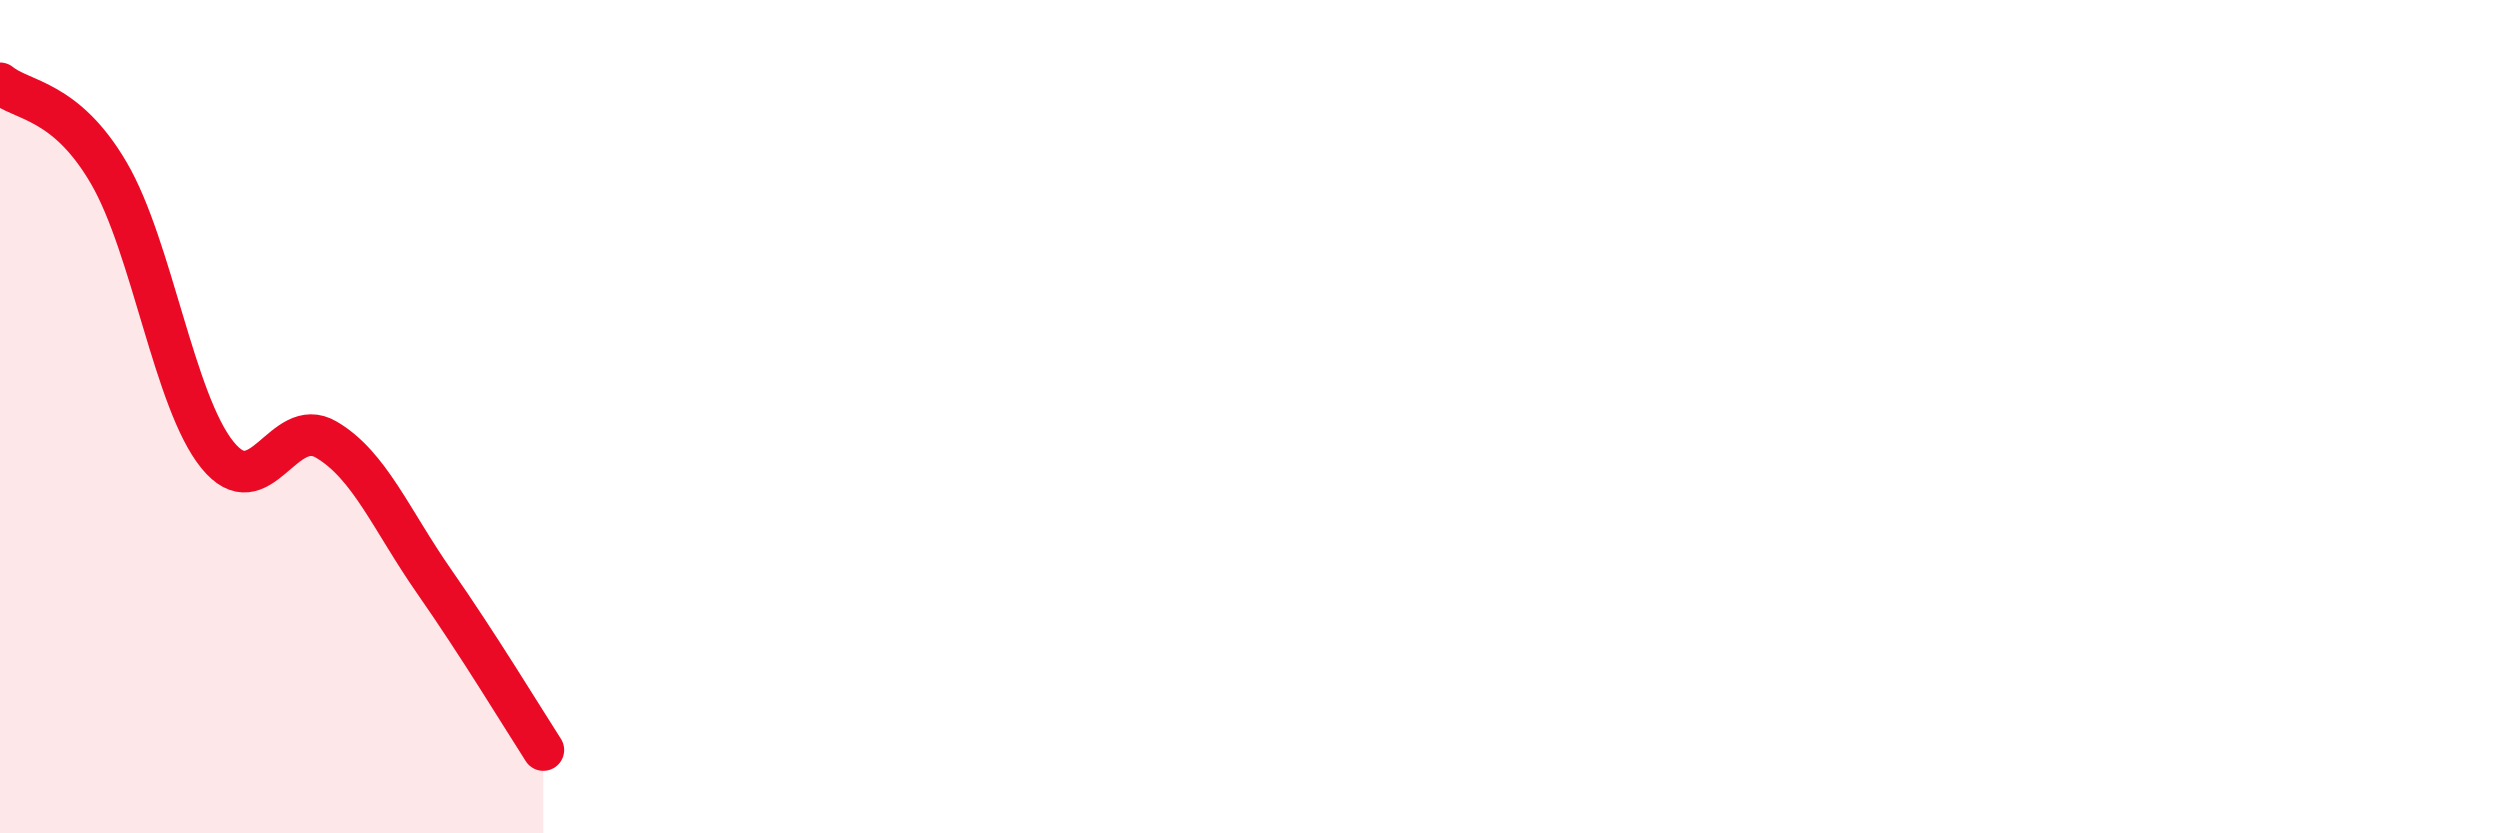 
    <svg width="60" height="20" viewBox="0 0 60 20" xmlns="http://www.w3.org/2000/svg">
      <path
        d="M 0,2 C 0.52,2.43 1.57,2.37 2.61,4.15 C 3.65,5.93 4.18,9.64 5.22,10.92 C 6.26,12.2 6.79,9.94 7.83,10.55 C 8.87,11.16 9.39,12.48 10.43,13.97 C 11.47,15.46 12.52,17.19 13.04,18L13.04 20L0 20Z"
        fill="#EB0A25"
        opacity="0.1"
        stroke-linecap="round"
        stroke-linejoin="round"
      />
      <path
        d="M 0,2 C 0.52,2.43 1.57,2.37 2.61,4.15 C 3.65,5.93 4.18,9.64 5.22,10.92 C 6.26,12.2 6.79,9.94 7.83,10.55 C 8.87,11.16 9.39,12.48 10.43,13.97 C 11.47,15.46 12.52,17.19 13.04,18"
        stroke="#EB0A25"
        stroke-width="1"
        fill="none"
        stroke-linecap="round"
        stroke-linejoin="round"
      />
    </svg>
  